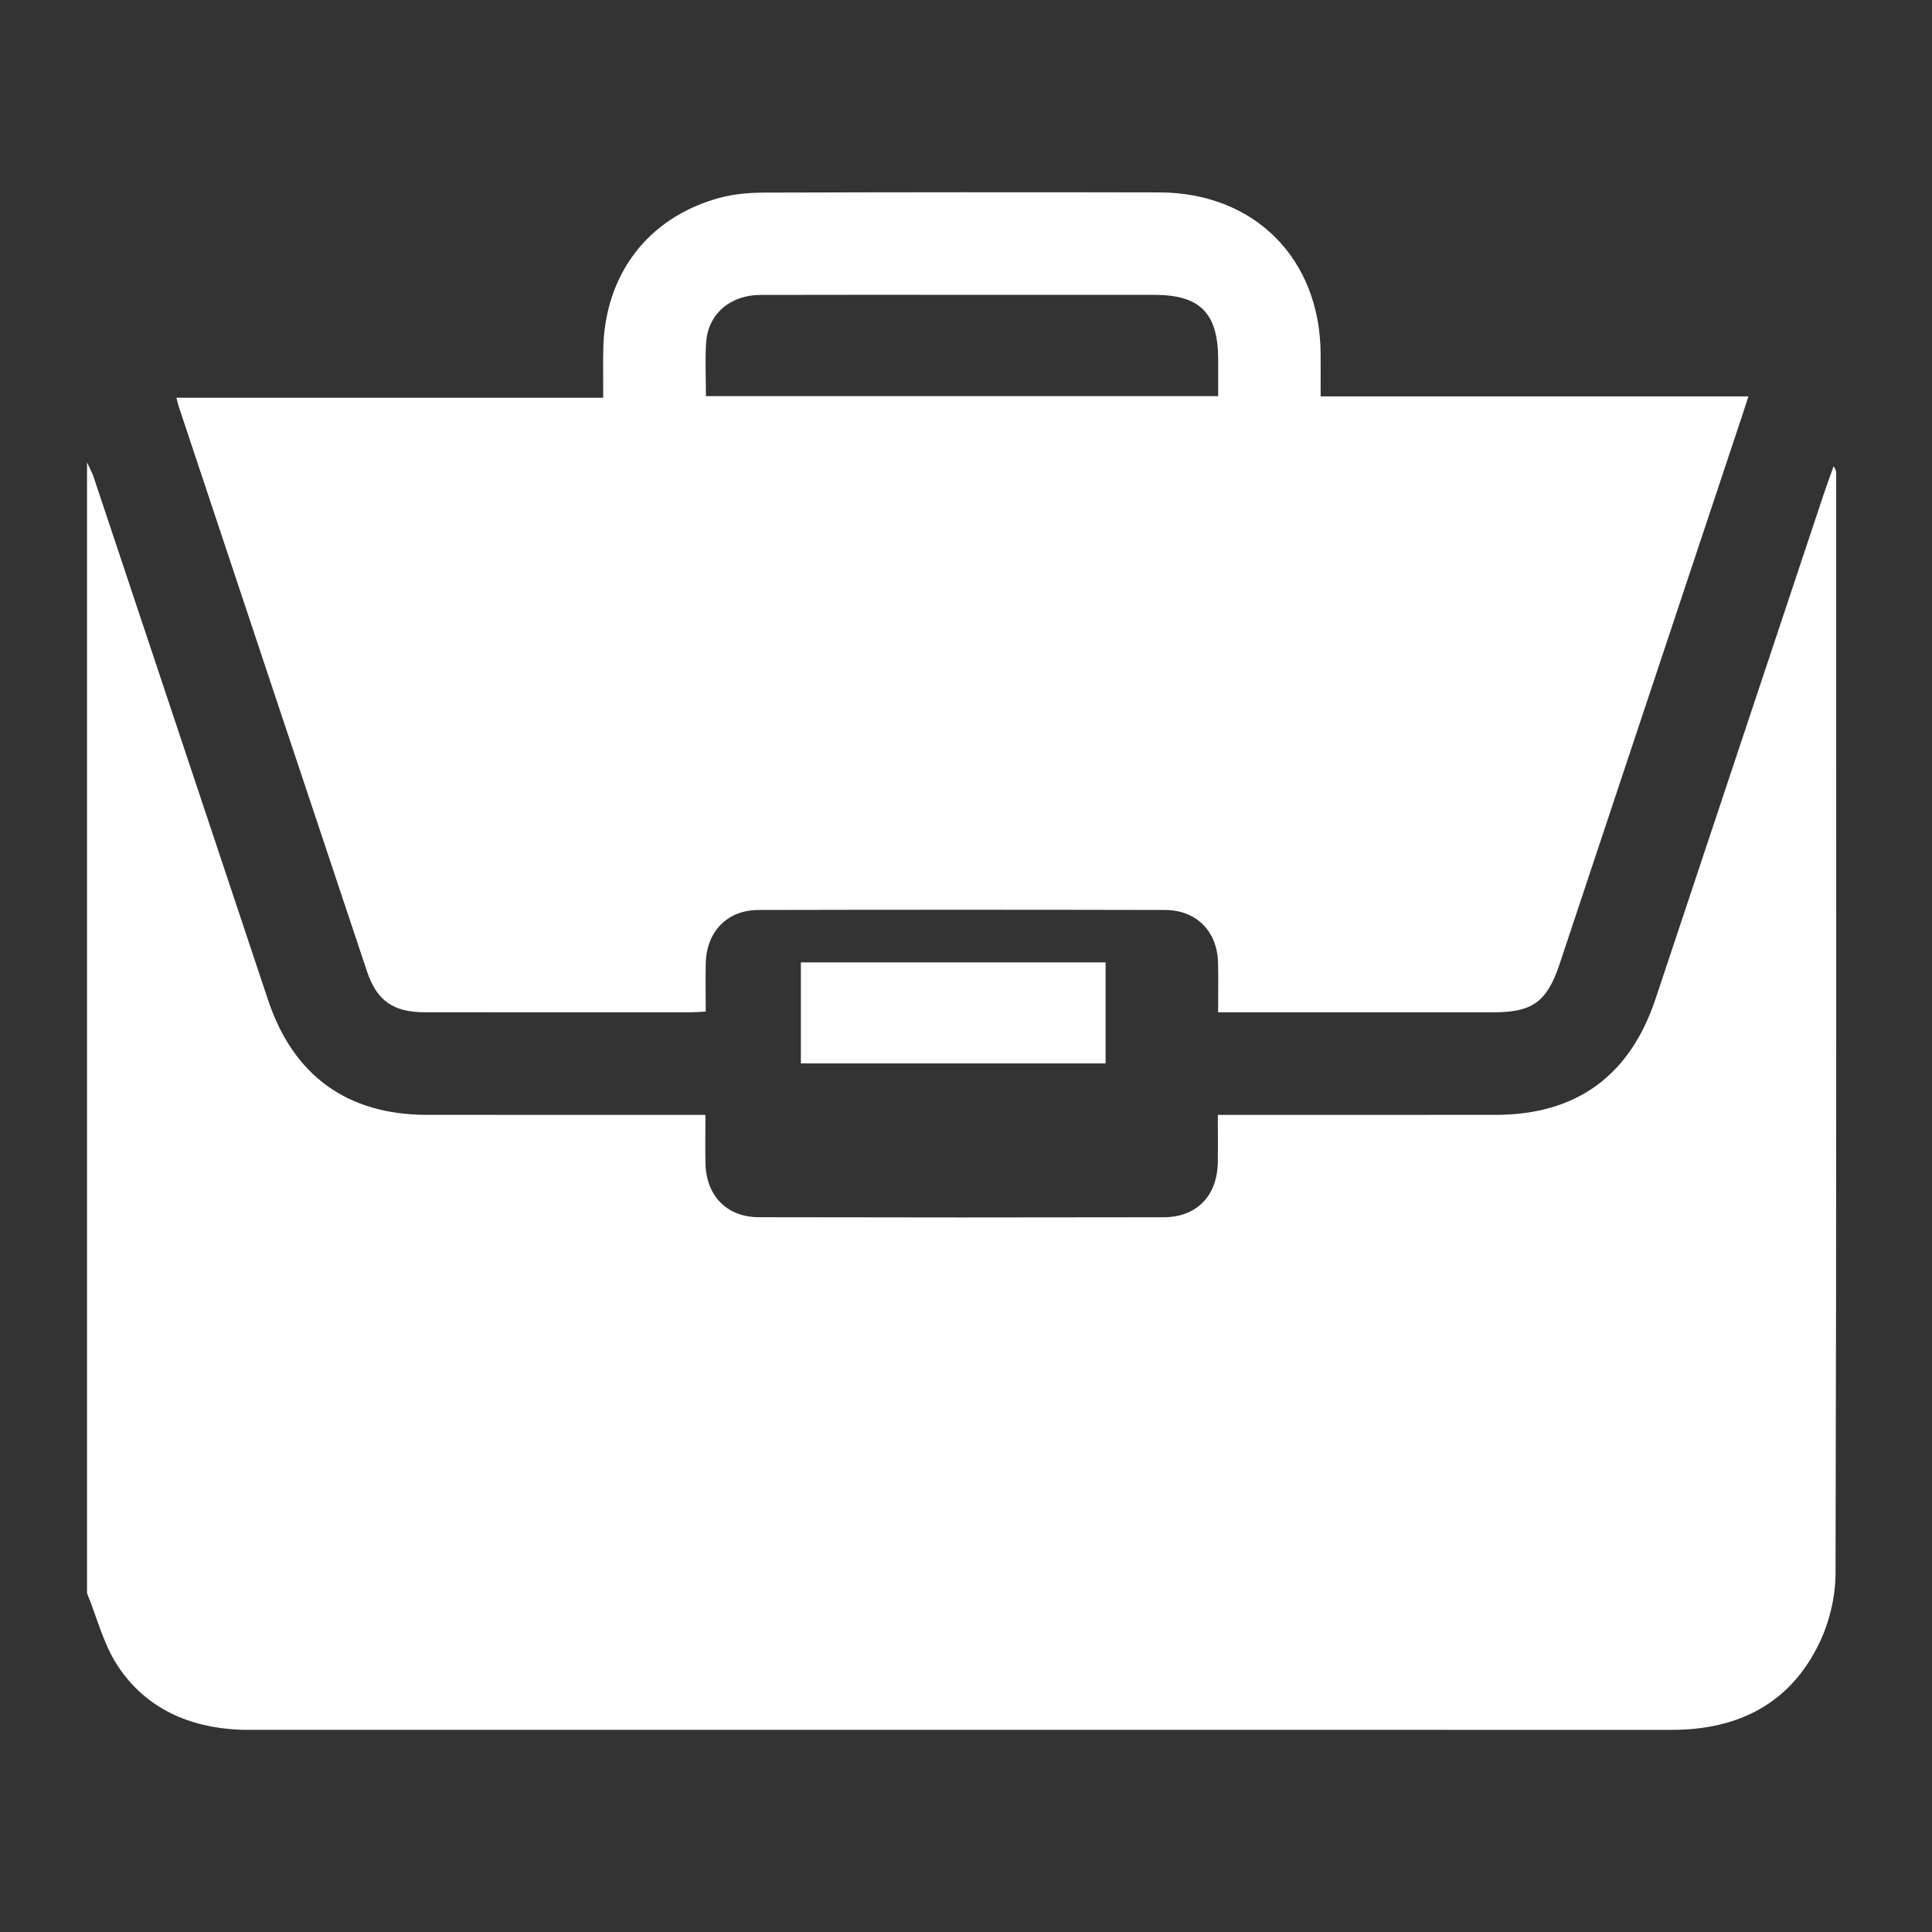 <?xml version="1.0" encoding="UTF-8" standalone="no"?>
<!DOCTYPE svg PUBLIC "-//W3C//DTD SVG 1.1//EN" "http://www.w3.org/Graphics/SVG/1.1/DTD/svg11.dtd">
<svg width="100%" height="100%" viewBox="0 0 67 67" version="1.1" xmlns="http://www.w3.org/2000/svg" xmlns:xlink="http://www.w3.org/1999/xlink" xml:space="preserve" xmlns:serif="http://www.serif.com/" style="fill-rule:evenodd;clip-rule:evenodd;stroke-linejoin:round;stroke-miterlimit:2;">
    <rect x="0" y="0" width="67" height="67" fill="#333333" stroke="none"/>
    <g id="lavora-con-noi" serif:id="lavora con noi">
        <g transform="matrix(1.333,0,0,1.333,3.018,20.776)">
            <path d="M0,25.862L0,-3.557C0.059,-3.426 0.131,-3.299 0.176,-3.163C1.689,1.367 3.198,5.899 4.71,10.43C5.366,12.399 6.772,13.416 8.839,13.418C11.09,13.42 13.342,13.419 15.594,13.419L16.088,13.419C16.088,13.878 16.081,14.276 16.089,14.674C16.105,15.52 16.64,16.079 17.477,16.081C20.988,16.089 24.499,16.089 28.01,16.082C28.871,16.08 29.405,15.523 29.418,14.65C29.424,14.254 29.419,13.858 29.419,13.419L29.938,13.419C32.175,13.419 34.411,13.42 36.648,13.418C38.742,13.417 40.137,12.406 40.804,10.407C42.258,6.044 43.712,1.68 45.166,-2.683C45.252,-2.941 45.346,-3.196 45.437,-3.452C45.498,-3.379 45.506,-3.323 45.506,-3.266C45.507,6.274 45.514,15.814 45.489,25.353C45.487,25.954 45.332,26.602 45.074,27.145C44.314,28.739 42.957,29.418 41.223,29.418C28.913,29.417 16.603,29.417 4.293,29.417C4.19,29.417 4.086,29.419 3.982,29.415C2.664,29.358 1.536,28.867 0.802,27.758C0.429,27.195 0.261,26.498 0,25.862" style="fill:white;fill-rule:nonzero;"/>
        </g>
        <g transform="matrix(1.333,0,0,1.333,42.243,6.666)">
            <path d="M0,21.335C0,20.865 0.009,20.452 -0.002,20.04C-0.023,19.227 -0.566,18.674 -1.384,18.673C-4.909,18.665 -8.435,18.665 -11.96,18.673C-12.772,18.675 -13.309,19.236 -13.329,20.053C-13.338,20.465 -13.33,20.877 -13.33,21.316C-13.482,21.324 -13.596,21.334 -13.71,21.335C-16.021,21.335 -18.331,21.337 -20.642,21.334C-21.455,21.332 -21.886,21.037 -22.141,20.274C-23.777,15.379 -25.406,10.483 -27.036,5.587C-27.059,5.519 -27.074,5.449 -27.101,5.347L-15.997,5.347C-15.997,4.915 -16.003,4.507 -15.996,4.099C-15.965,2.147 -14.837,0.655 -12.976,0.148C-12.596,0.043 -12.187,0.011 -11.791,0.01C-8.369,-0.001 -4.947,-0.002 -1.526,0.005C0.946,0.011 2.653,1.728 2.667,4.202C2.669,4.557 2.667,4.912 2.667,5.312L13.795,5.312C13.729,5.519 13.683,5.666 13.634,5.811C12.051,10.567 10.467,15.323 8.884,20.079C8.557,21.06 8.182,21.335 7.165,21.335L0,21.335ZM-13.325,5.305L0.001,5.305L0.001,4.346C0,3.148 -0.47,2.671 -1.654,2.67C-3.193,2.669 -4.732,2.67 -6.271,2.67C-8.15,2.67 -10.029,2.666 -11.908,2.672C-12.701,2.676 -13.272,3.174 -13.32,3.913C-13.349,4.367 -13.325,4.825 -13.325,5.305" style="fill:white;fill-rule:nonzero;"/>
        </g>
        <g transform="matrix(1.333,0,0,1.333,-1154.59,-6943.92)">
            <rect x="886.995" y="5234.28" width="7.927" height="2.628" style="fill:white;"/>
        </g>
    </g>
</svg>
